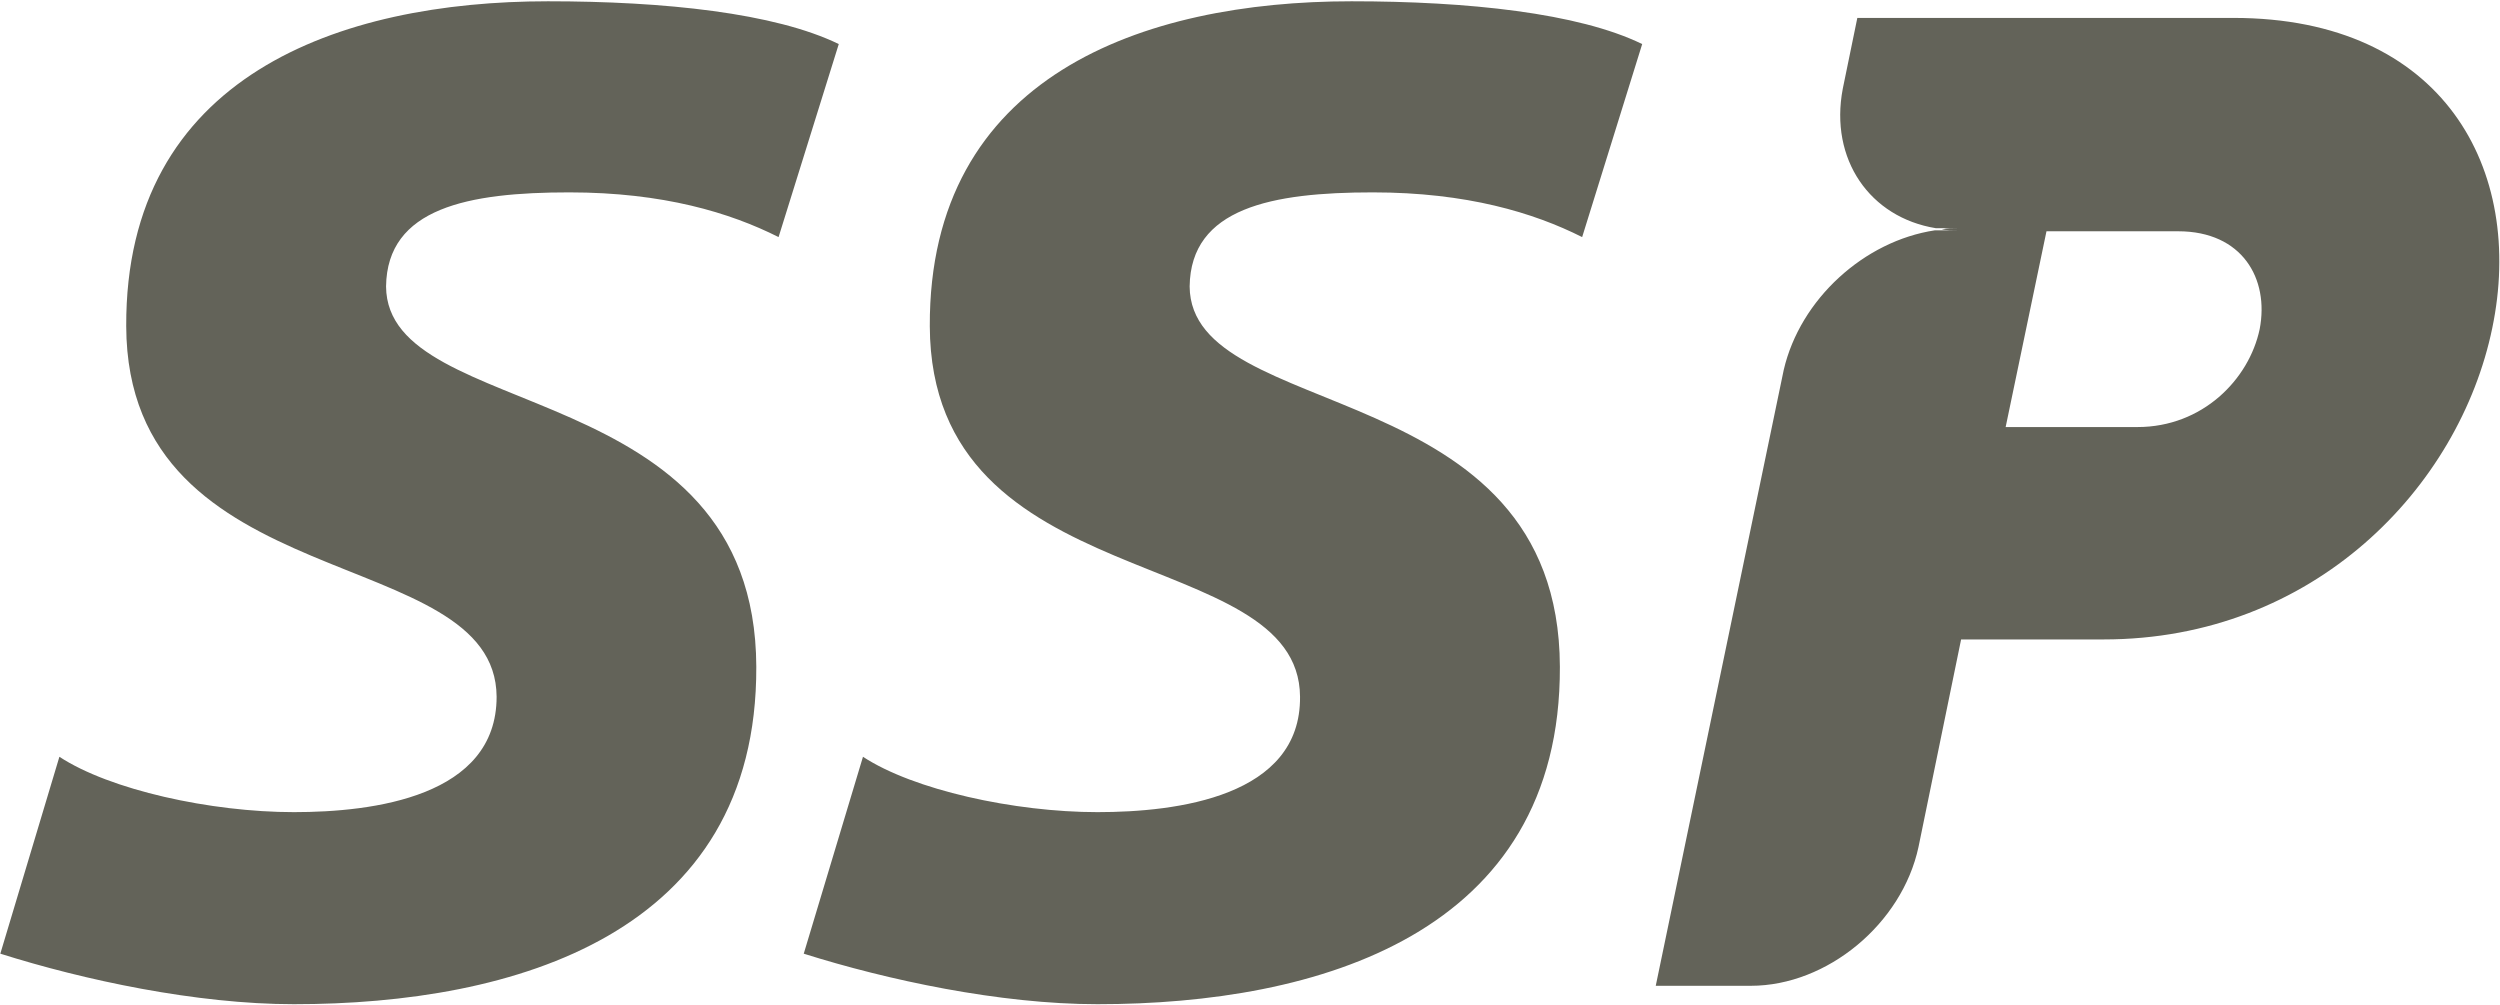 <svg version="1.2" xmlns="http://www.w3.org/2000/svg" viewBox="0 0 1549 623" width="1549" height="623">
	<title>SelectServicePartner-svg</title>
	<style>
		.s0 { fill: #636359 } 
	</style>
	<path id="Layer" fill-rule="evenodd" class="s0" d="m1544.2 203.3c-20.4 98.6-110.5 192.9-240.8 192.9h-88.3l-26.4 128.6c-10.2 47.5-56.5 86-103.9 86h-58.9l79.3-381.6c10.2-43.9 49.9-79.9 93.7-86.5h13.8c-3 0-6.6 0-9.6-0.6 3.6-0.7 6.6-0.7 10.2-0.7h-13.8c-40.8-6.6-66.1-42.6-57.7-86.5l9-43.8h233.1c130.3 0 180.7 94.3 160.3 192.2zm-194.6-60h-81.6l-25.3 121.3h81.7c40.2 0 69.1-29.4 75.7-60.7 6-31.2-10.8-60.6-50.5-60.6zm-612.5 34.2c0.6 85.3 228.8 53.5 229.4 235.6 0.6 165.8-150.2 209.1-286.5 209.1-60.7 0-130.3-15-182-31.3l36.7-122c31.2 20.5 93.7 34.3 145.3 34.3 49.3 0 126.1-9.6 125.5-71.5-0.6-96.2-228.8-60.1-229.4-229.6-0.6-155 132.1-201.3 261.3-201.3 72 0 140.5 7.2 180.1 26.5l-37.2 119.6c-30-15.1-71.5-27.7-129.7-27.7-62.5 0-112.9 9.6-113.5 58.3zm-497.9 0c0.6 85.3 228.8 53.5 229.4 235.6 0.6 165.8-150.1 209.1-286.5 209.1-60.6 0-130.3-15-181.9-31.3l36.6-122c31.2 20.5 93.7 34.3 145.3 34.3 49.3 0 125.6-9.6 125.6-71.5-0.6-96.2-228.9-60.1-229.5-229.6-0.6-155 132.2-201.3 261.3-201.3 72.1 0 140.5 7.2 180.2 26.5l-37.3 119.6c-30-15.1-71.4-27.7-129.7-27.7-62.5 0-112.9 9.6-113.5 58.3z"/>
</svg>